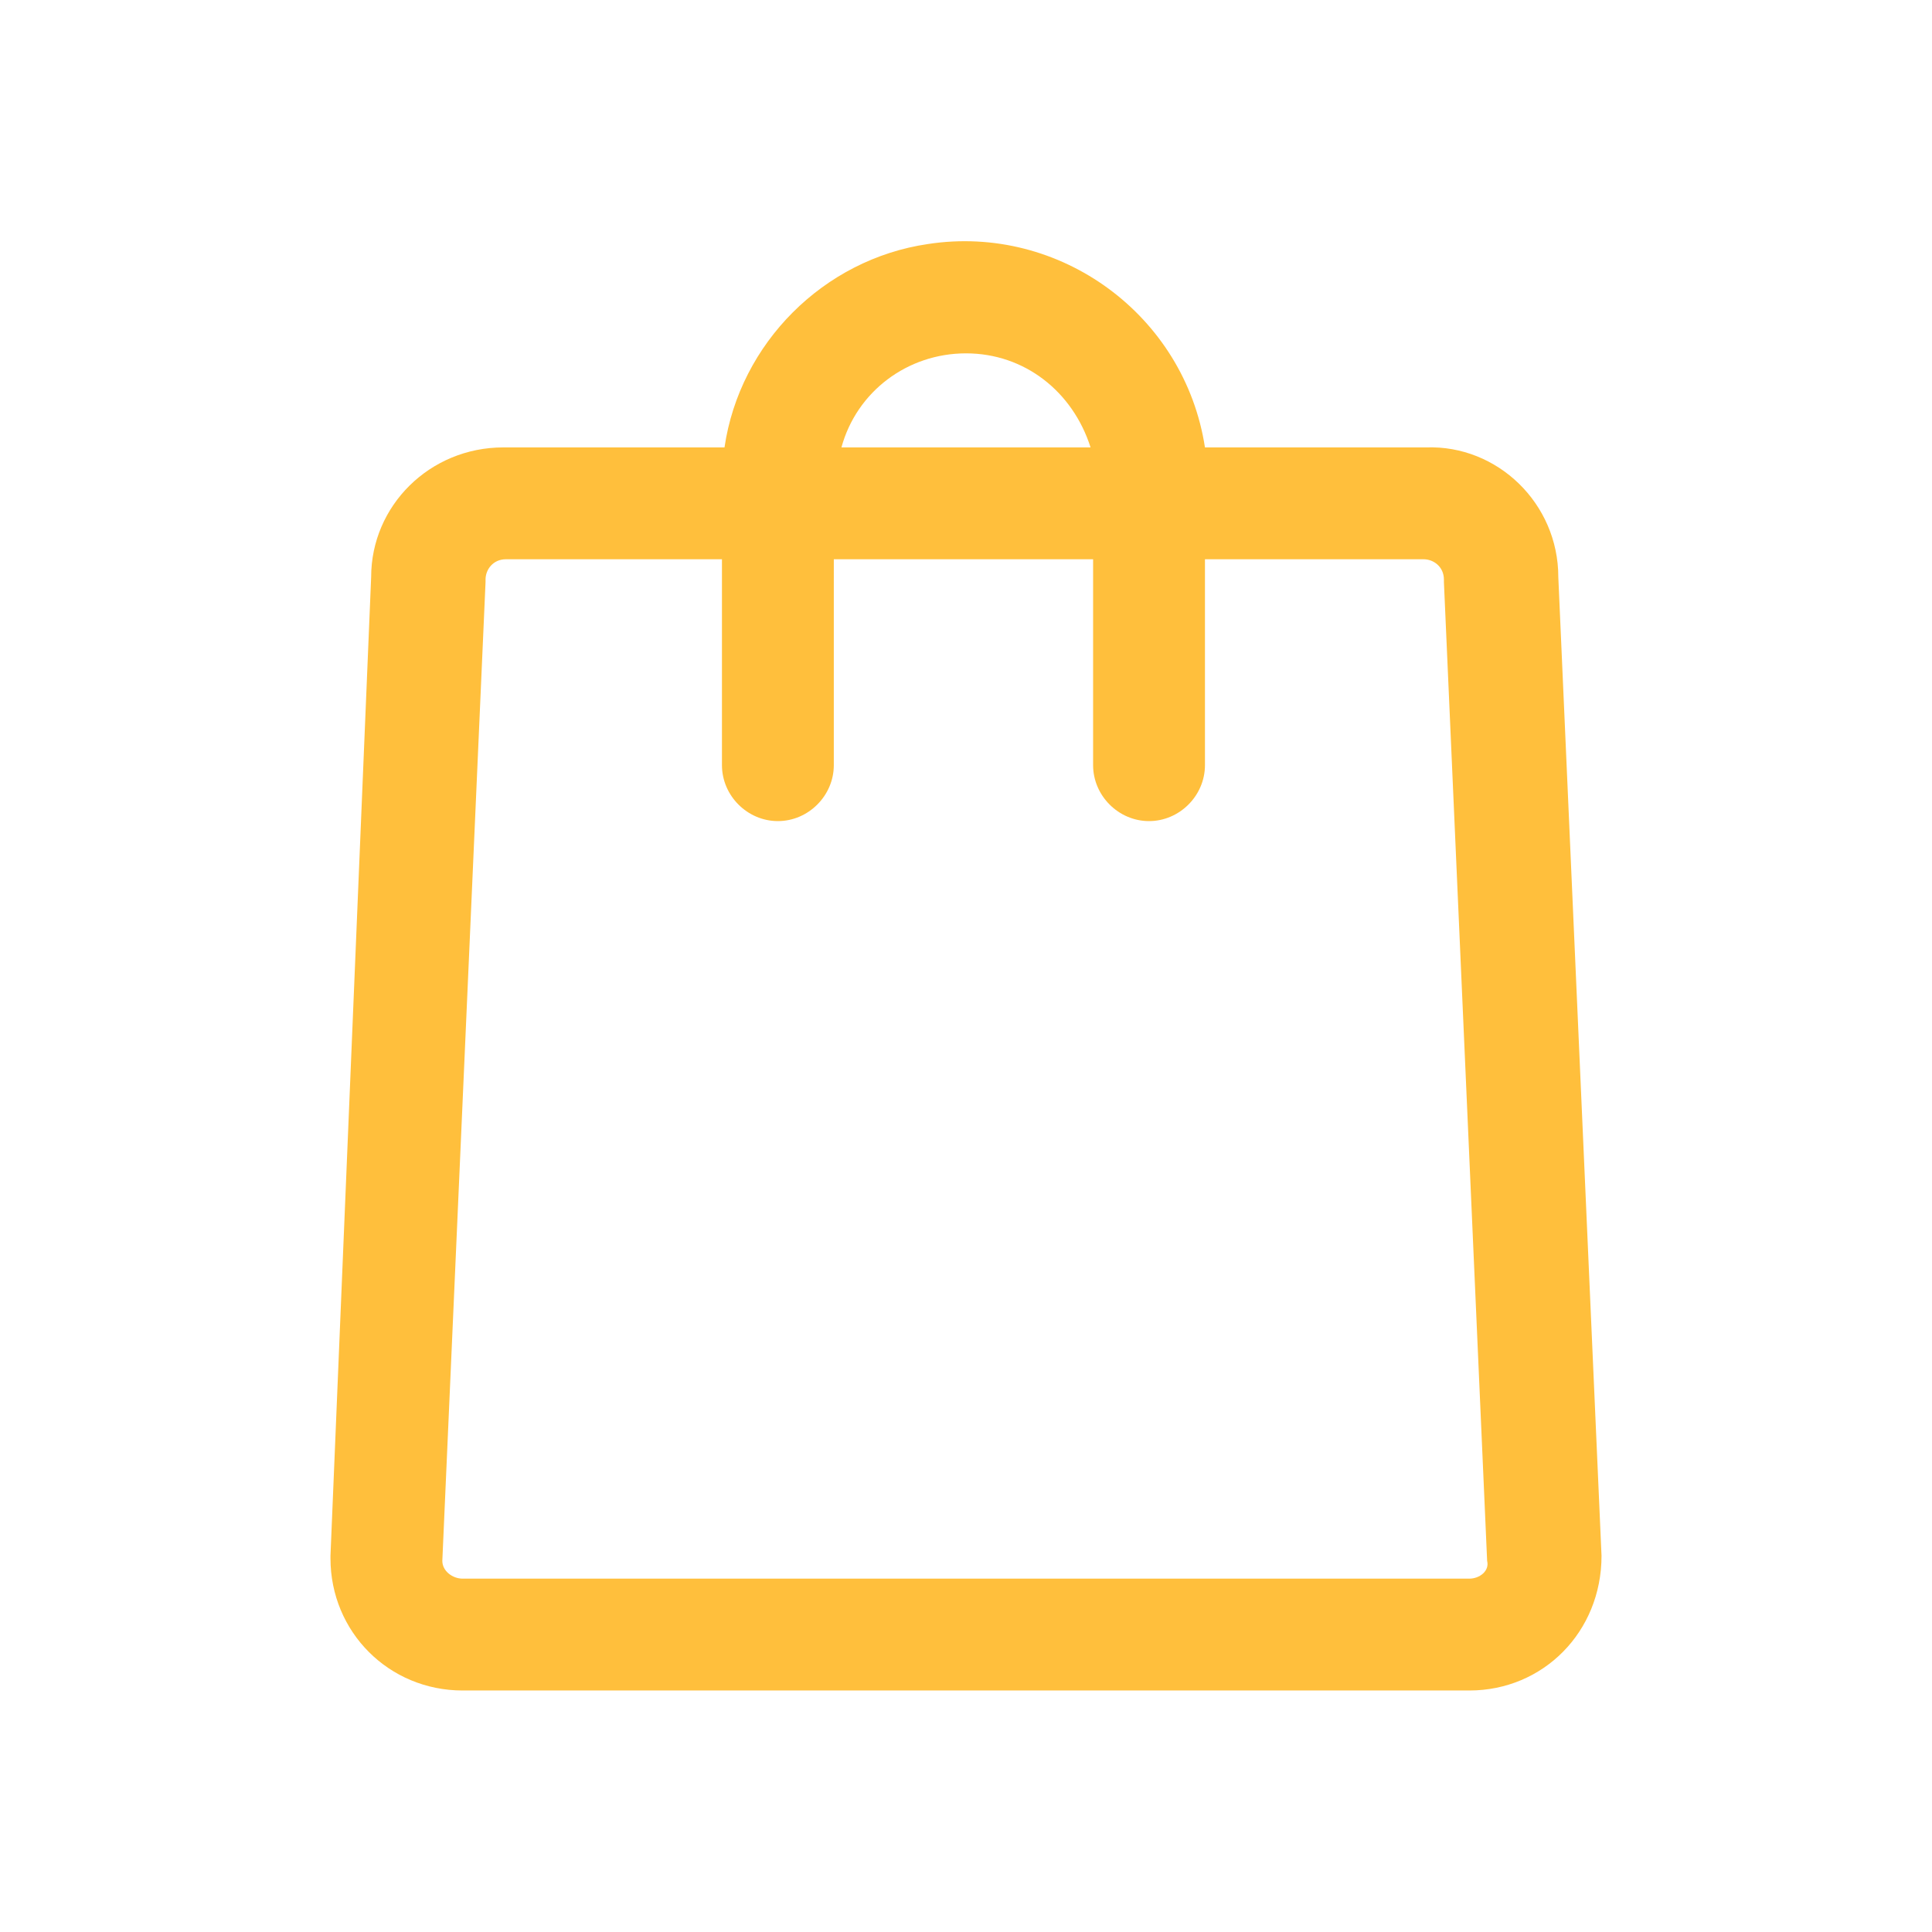 <?xml version="1.0" encoding="utf-8"?>
<!-- Generator: Adobe Illustrator 23.0.1, SVG Export Plug-In . SVG Version: 6.00 Build 0)  -->
<svg version="1.1" id="Layer_1" xmlns="http://www.w3.org/2000/svg" xmlns:xlink="http://www.w3.org/1999/xlink" x="0px" y="0px"
	 viewBox="0 0 76 76" style="enable-background:new 0 0 76 76;" xml:space="preserve">
<style type="text/css">
	.st0{fill:#FFBF3C;}
</style>
<g id="bag" transform="translate(0 0)">
	<path id="Path_2180" class="st0" d="M63,61.2l-1.7-38.5c0-2.9-2.4-5.2-5.2-5.1h-8.7c-0.8-5.2-5.7-8.8-10.9-8c-4.1,0.6-7.4,3.9-8,8
		h-8.7c-2.9,0-5.2,2.3-5.2,5.1L13,61.2v0.1c0,2.9,2.3,5.2,5.2,5.2h39.6C60.7,66.5,63,64.2,63,61.2C63,61.3,63,61.2,63,61.2z
		 M38,13.9c2.3,0,4.2,1.5,4.9,3.7h-9.8C33.7,15.4,35.7,13.9,38,13.9z M57.8,62.1H18.2c-0.4,0-0.8-0.3-0.8-0.7l1.7-38.5v-0.1
		c0-0.4,0.3-0.8,0.8-0.8l0,0h8.5v8.1c0,1.2,1,2.2,2.2,2.2s2.2-1,2.2-2.2l0,0V22H43v8.1c0,1.2,1,2.2,2.2,2.2s2.2-1,2.2-2.2l0,0V22H56
		c0.4,0,0.8,0.3,0.8,0.8l0,0v0.1l1.7,38.5C58.6,61.8,58.2,62.1,57.8,62.1z"/>
</g>
</svg>
